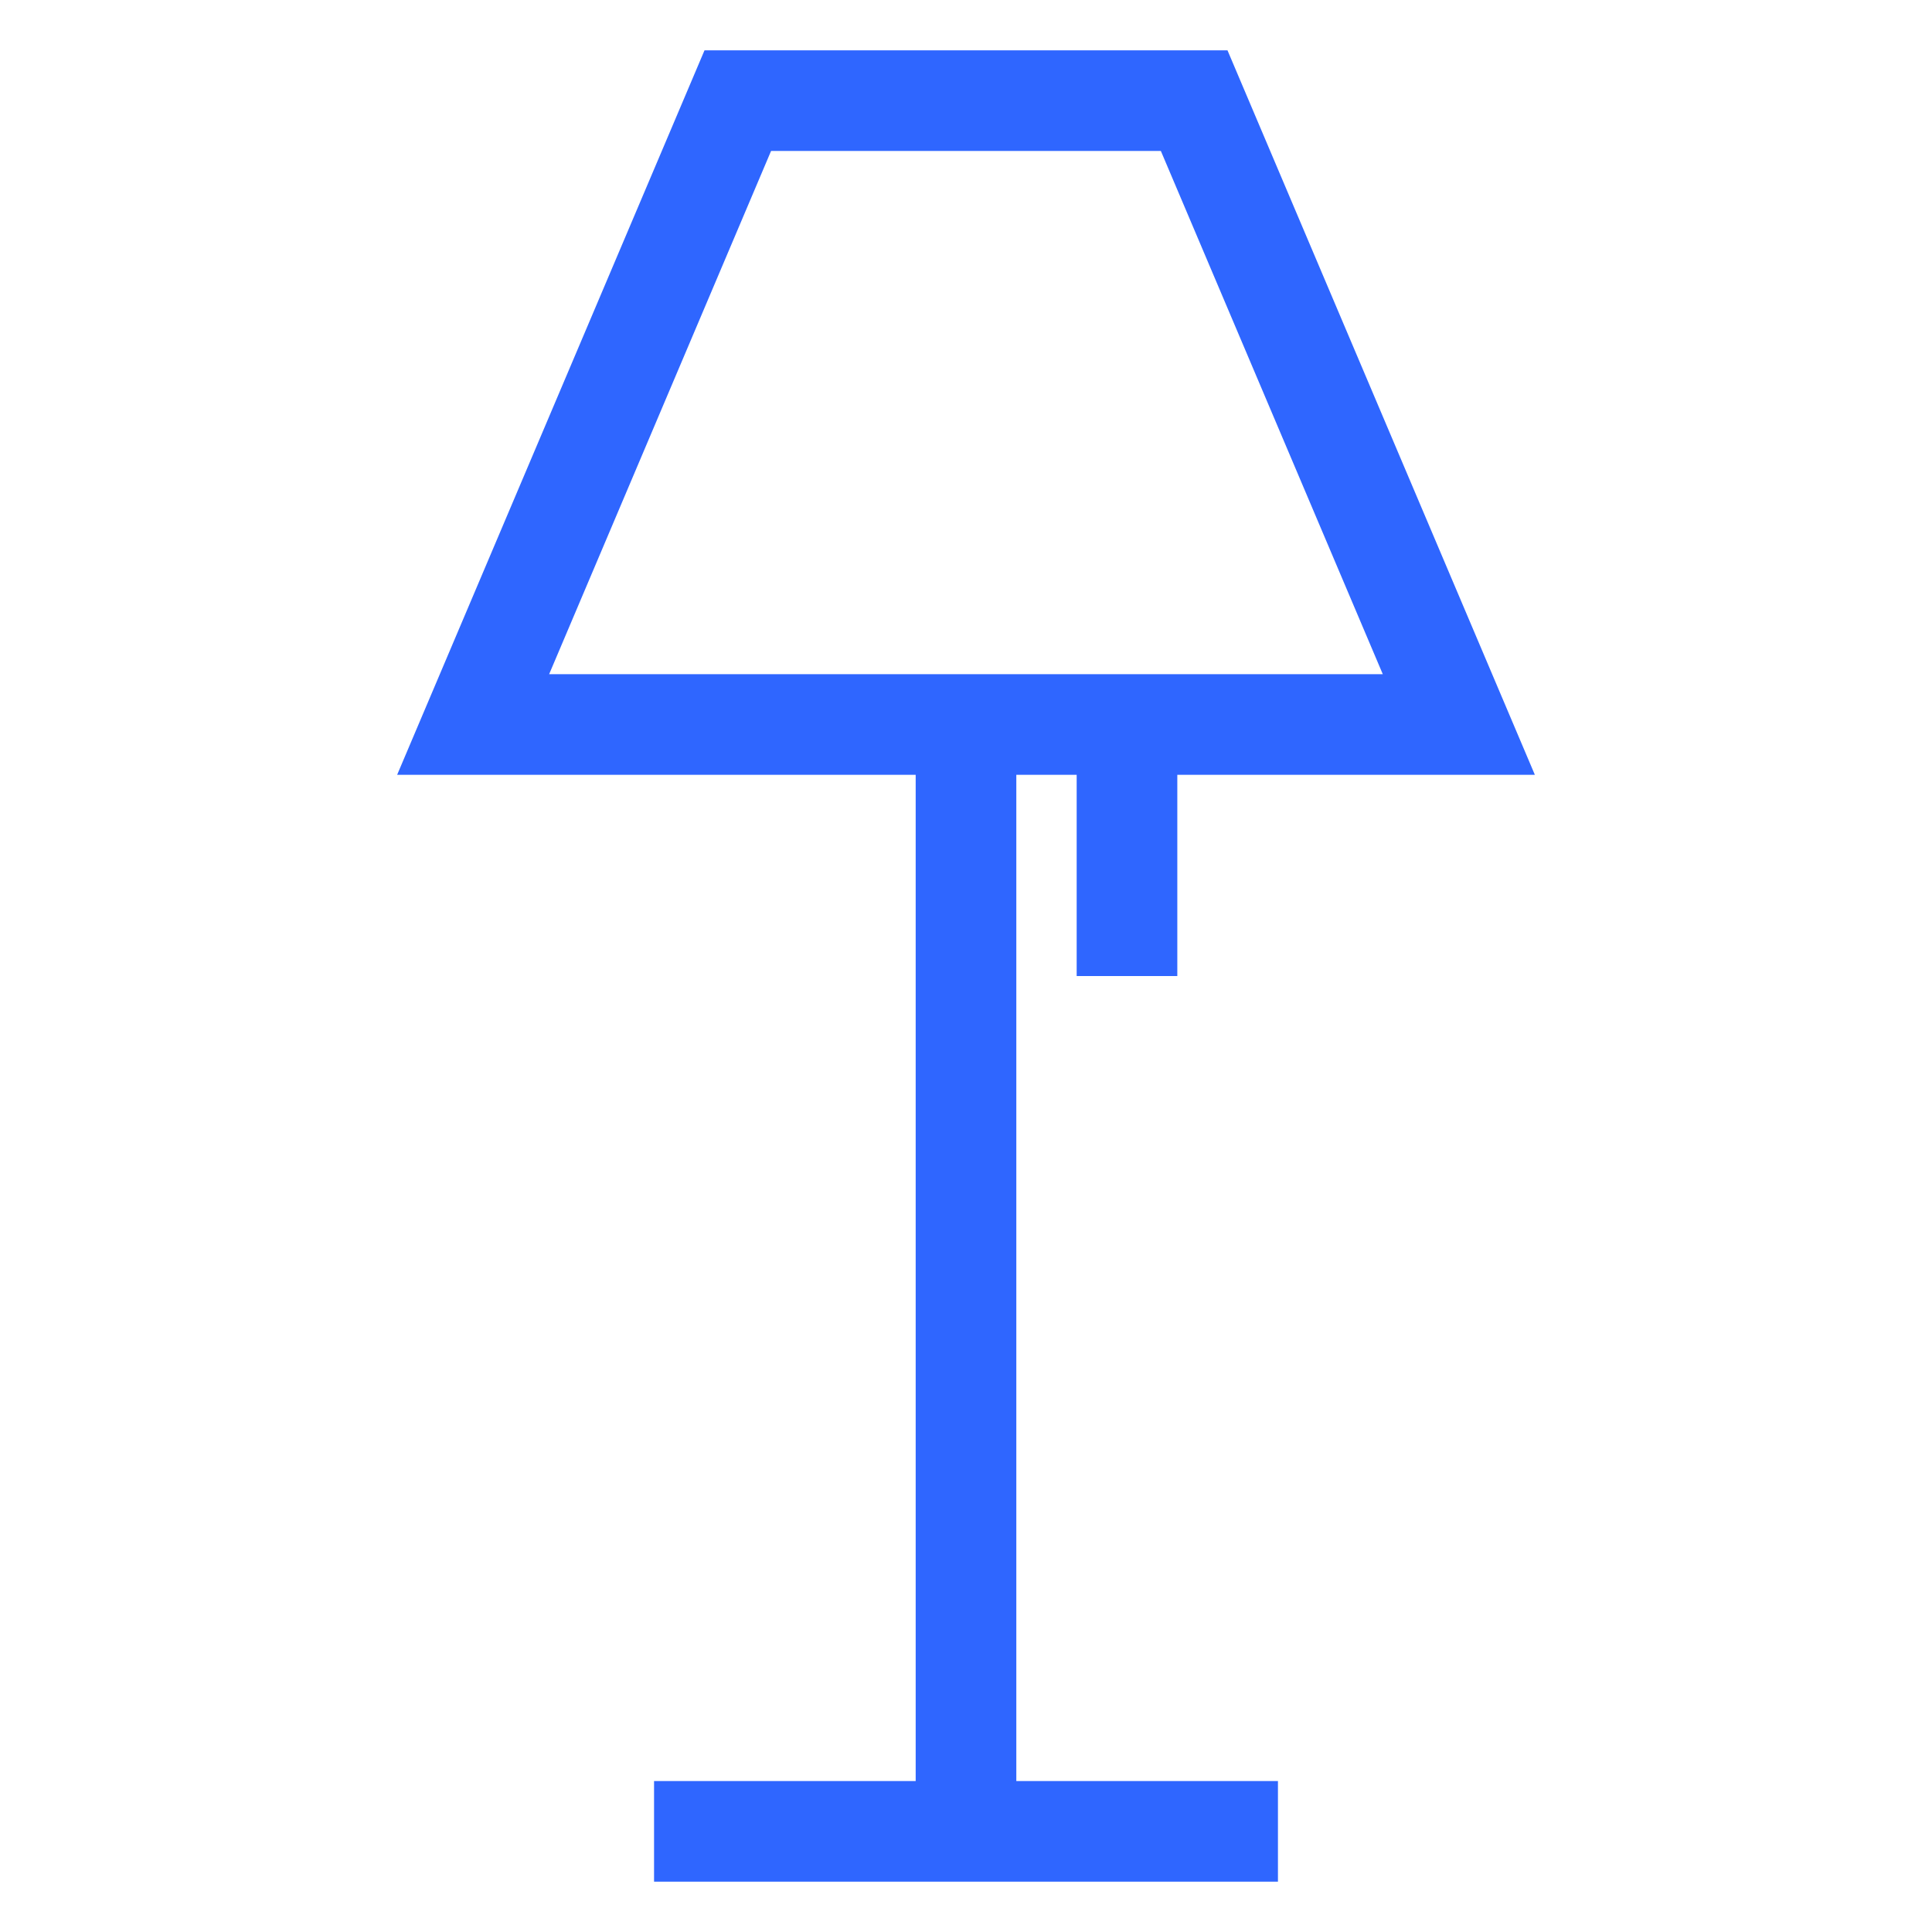 <svg width="79" height="79" xmlns="http://www.w3.org/2000/svg" xmlns:xlink="http://www.w3.org/1999/xlink" xml:space="preserve" overflow="hidden"><g transform="translate(-207 -314)"><path d="M247.323 344.448 252.26 344.448 252.26 352.677 253.906 352.677 253.906 344.448 267.896 344.448 256.375 317.292 236.625 317.292 225.104 344.448 245.677 344.448 245.677 388.062 234.979 388.062 234.979 389.708 258.021 389.708 258.021 388.062 247.323 388.062ZM227.59 342.802 237.712 318.938 255.285 318.938 265.407 342.802 227.59 342.802Z" stroke="#2F66FF" stroke-width="2.469" fill="#2F66FF"/></g></svg>